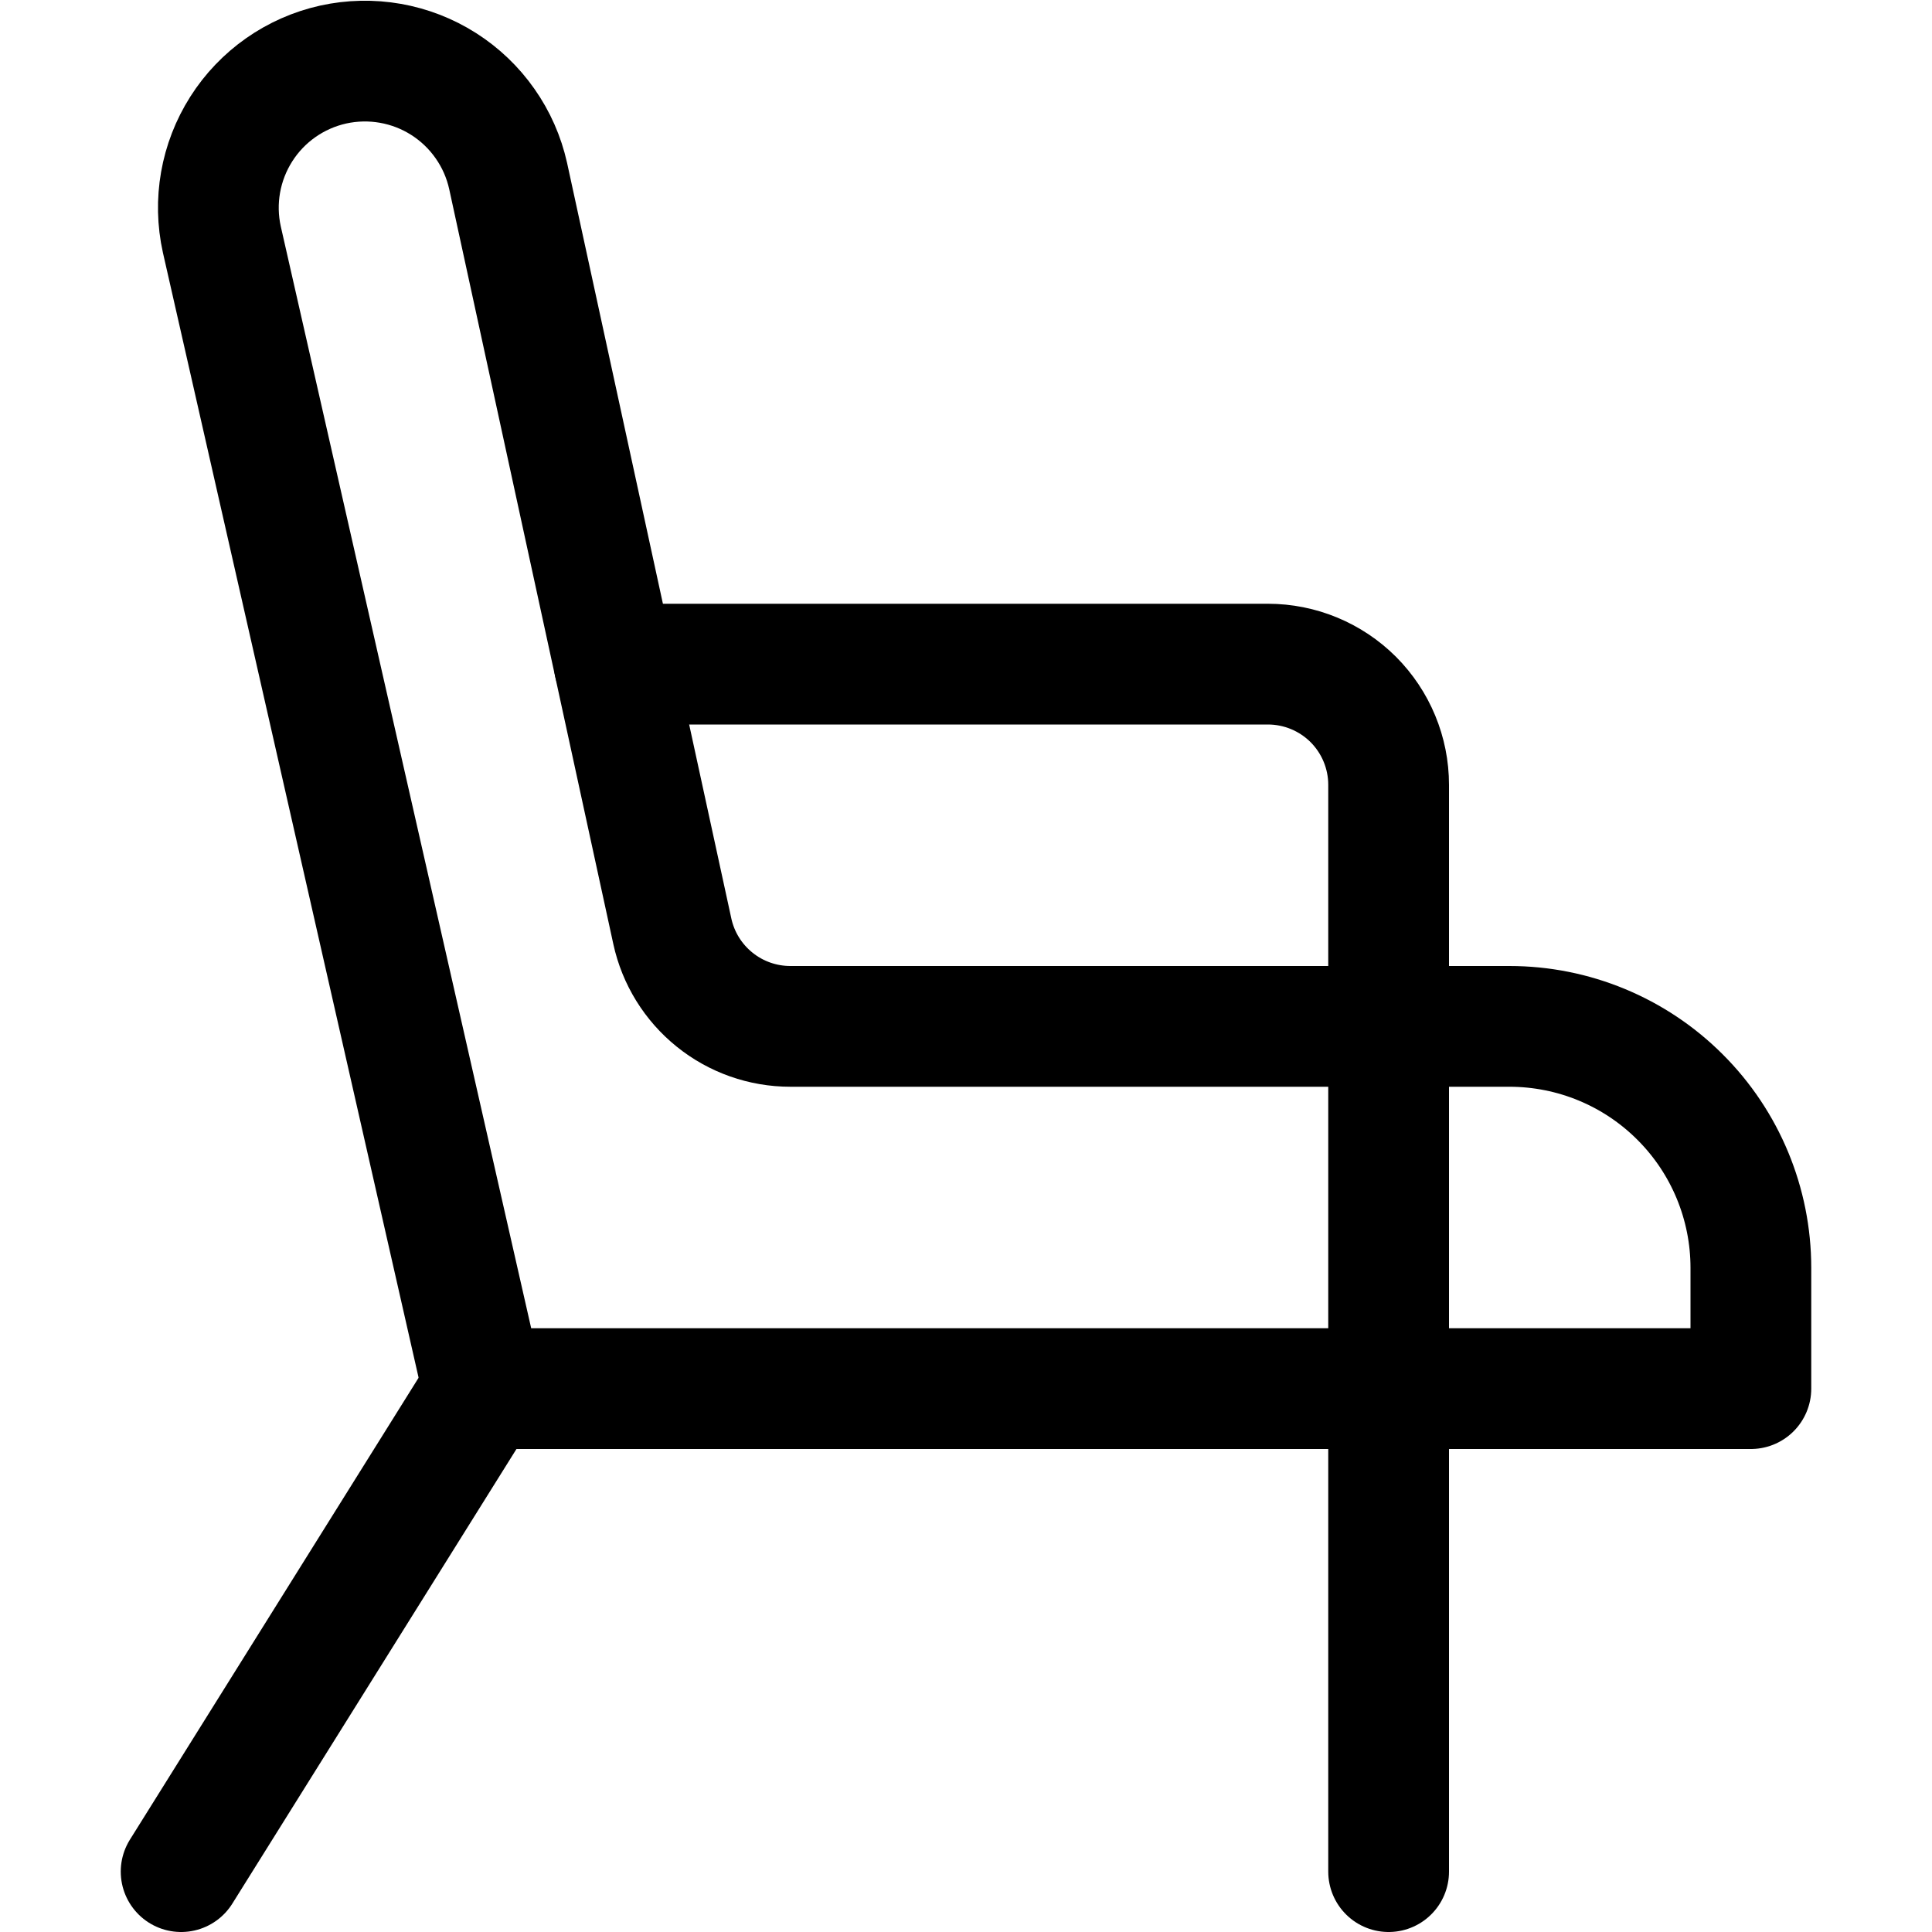 <svg width="24" height="24" viewBox="0 0 24 24" fill="none" xmlns="http://www.w3.org/2000/svg">
<path d="M9.818 12.75C9.476 12.75 9.143 12.633 8.877 12.418C8.61 12.203 8.425 11.904 8.352 11.569L6.312 2.185C6.26 1.952 6.163 1.731 6.025 1.535C5.888 1.339 5.713 1.172 5.512 1.044C5.104 0.784 4.61 0.698 4.138 0.802C3.667 0.907 3.256 1.195 2.997 1.603C2.738 2.011 2.651 2.504 2.756 2.976L6 17.25H21.75V15.75C21.75 14.954 21.434 14.191 20.871 13.629C20.309 13.066 19.546 12.75 18.75 12.75H9.818Z" stroke="currentcolor" stroke-width="1.5" stroke-linecap="round" stroke-linejoin="round"/>
<path d="M17.25 23.25V9.75C17.25 9.352 17.092 8.971 16.811 8.689C16.529 8.408 16.148 8.25 15.75 8.25H7.631" stroke="currentcolor" stroke-width="1.5" stroke-linecap="round" stroke-linejoin="round"/>
<path d="M6 17.25L2.25 23.25" stroke="currentcolor" stroke-width="1.5" stroke-linecap="round" stroke-linejoin="round"/>
</svg>
